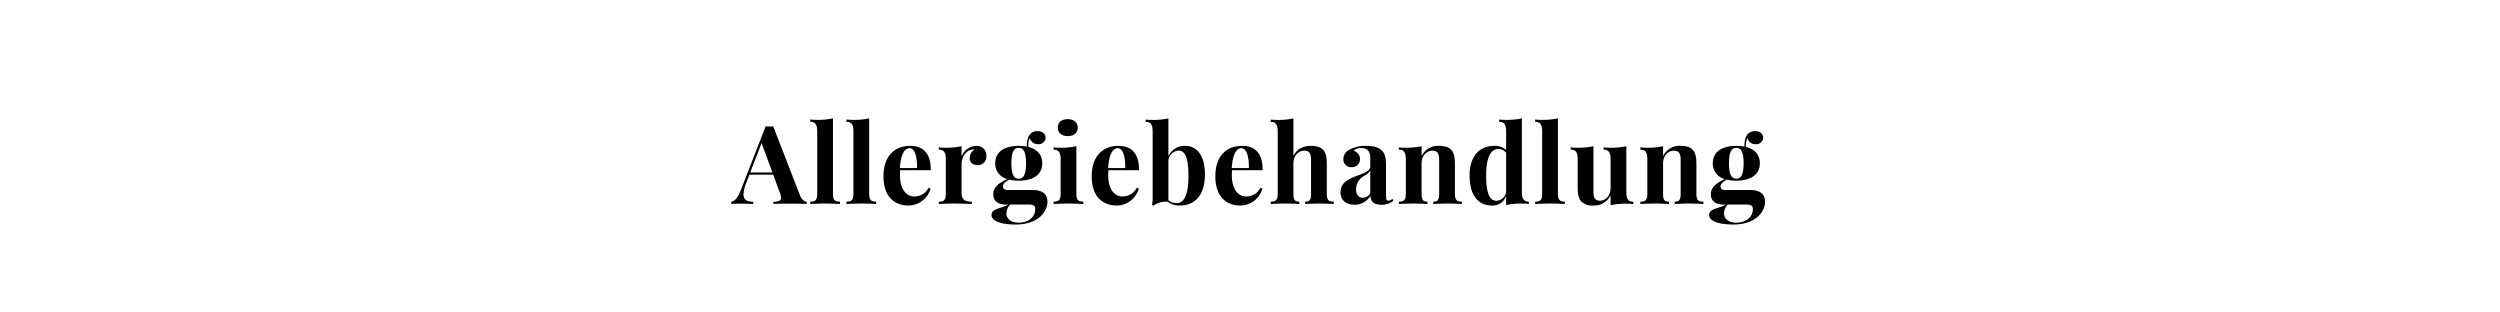 <svg id="Ebene_1" data-name="Ebene 1" xmlns="http://www.w3.org/2000/svg" width="800" height="100" viewBox="0 0 800 100">
  <title>svg</title>
  <g>
    <path d="M255.923,62.331c.649,1.675,1.538,2.204,2.204,2.239v.7c-1.384-.068-3.4-.103-5.314-.103-2.171,0-4.17.034-5.332.103v-.7c1.675-.068,2.461-.325,2.461-1.282a4.886,4.886,0,0,0-.41-1.657L247.429,55.889h-7.604l-.94,2.426a11.356,11.356,0,0,0-.957,3.88c0,1.846,1.196,2.324,3.11,2.376v.7c-1.589-.068-2.905-.103-4.357-.103-1.025,0-1.982.034-2.684.103v-.7c1.025-.188,2.051-1.094,3.042-3.675l7.964-20.474c.376.034.786.051,1.214.051.41,0,.837-.017,1.213-.051ZM243.703,45.772l-3.623,9.416h7.093Z"/>
    <path d="M266.552,62.024c0,1.948.615,2.512,2.239,2.512v.735c-.889-.034-2.854-.137-4.666-.137-1.828,0-3.913.103-4.854.137v-.735c1.641,0,2.239-.563,2.239-2.512V42.08c0-2.103-.547-3.094-2.239-3.094v-.734c.735.068,1.47.102,2.171.102a22.678,22.678,0,0,0,5.109-.479Z"/>
    <path d="M278.138,62.024c0,1.948.615,2.512,2.239,2.512v.735c-.889-.034-2.854-.137-4.666-.137-1.828,0-3.913.103-4.854.137v-.735c1.641,0,2.239-.563,2.239-2.512V42.08c0-2.103-.547-3.094-2.239-3.094v-.734c.735.068,1.47.102,2.171.102a22.678,22.678,0,0,0,5.109-.479Z"/>
    <path d="M297.158,60.076l.633.239a7.376,7.376,0,0,1-7.007,5.451c-4.717,0-8.066-2.973-8.066-9.365,0-6.494,3.589-9.724,8.562-9.724,4.085,0,6.58,2.29,6.58,7.776h-9.793c-.051.512-.068,1.094-.068,1.657,0,4.87,2.342,6.768,4.563,6.768A5.139,5.139,0,0,0,297.158,60.076Zm-9.194-6.289h5.486c.068-3.418-.667-6.357-2.376-6.357C289.502,47.429,288.255,49.258,287.964,53.787Z"/>
    <path d="M315.632,49.907a2.692,2.692,0,0,1-2.718,2.939c-1.641,0-2.614-.889-2.614-2.256a3.114,3.114,0,0,1,1.538-2.699,1.297,1.297,0,0,0-.462-.086,1.76,1.76,0,0,0-.495.086c-1.863.307-3.179,2.631-3.179,4.512v9.262c0,2.256,1.076,2.871,3.281,2.871v.735c-1.077-.034-3.35-.137-5.555-.137-1.914,0-4.05.103-5.007.137v-.735c1.623,0,2.238-.563,2.238-2.512v-11.04c0-2.103-.547-3.093-2.238-3.093v-.735c.734.068,1.47.12,2.17.12a22.717,22.717,0,0,0,5.11-.496v3.264a5.275,5.275,0,0,1,4.733-3.366A3.028,3.028,0,0,1,315.632,49.907Z"/>
    <path d="M330.449,60.793c2.546,0,4.733.906,4.733,3.76,0,3.367-3.179,7.297-10.134,7.297-5.281,0-7.759-1.35-7.759-3.024,0-2.222,3.435-2.085,5.298-3.366h-.82c-1.333,0-3.914-.462-3.914-3.248,0-1.982,1.128-3.35,4.461-4.922a5.04,5.04,0,0,1-3.846-5.041c0-3.862,3.213-5.571,7.52-5.571a13.993,13.993,0,0,1,2.615.239,6.508,6.508,0,0,1,.119-1.727c.223-1.828,1.23-3.229,3.315-3.229,1.487,0,2.547.82,2.547,2.136a2.171,2.171,0,0,1-2.393,2.034,2.517,2.517,0,0,1-2.615-1.966,4.912,4.912,0,0,0-.513,1.777c-.017.172-.017.342-.017.514,0,.188,0,.375.017.563,2.684.684,4.461,2.358,4.461,5.229,0,3.846-3.23,5.571-7.537,5.571a11.957,11.957,0,0,1-3.024-.342c-1.18.7-2,1.265-2,2.153,0,.803.496,1.162,1.436,1.162Zm.837,6.118c0-.94-.427-1.452-2.017-1.452h-6.016a4.205,4.205,0,0,0-1.196,2.768c0,2,1.727,3.025,3.931,3.025C328.808,71.252,331.285,69.663,331.285,66.912Zm-7.639-14.663c0,3.742.889,4.939,2.341,4.939,1.453,0,2.342-1.197,2.342-4.939s-.889-4.939-2.342-4.939C324.535,47.309,323.647,48.506,323.647,52.248Z"/>
    <path d="M344.445,62.024c0,1.948.598,2.512,2.238,2.512v.735c-.889-.034-2.854-.137-4.683-.137-1.812,0-3.913.103-4.836.137v-.735c1.623,0,2.238-.563,2.238-2.512v-11.04c0-2.103-.547-3.093-2.238-3.093v-.735c.734.068,1.47.12,2.17.12a22.717,22.717,0,0,0,5.11-.496Zm.427-21.191c0,1.691-1.247,2.717-3.179,2.717-1.965,0-3.195-1.025-3.195-2.717,0-1.675,1.23-2.7,3.195-2.7C343.624,38.132,344.871,39.158,344.871,40.832Z"/>
    <path d="M363.789,60.076l.632.239a7.374,7.374,0,0,1-7.007,5.451c-4.717,0-8.066-2.973-8.066-9.365,0-6.494,3.589-9.724,8.562-9.724,4.084,0,6.579,2.29,6.579,7.776h-9.792c-.052.512-.068,1.094-.068,1.657,0,4.87,2.341,6.768,4.562,6.768A5.141,5.141,0,0,0,363.789,60.076ZM354.595,53.787h5.485c.068-3.418-.666-6.357-2.375-6.357C356.133,47.429,354.885,49.258,354.595,53.787Z"/>
    <path d="M385.578,55.752c0,7.279-3.709,10.014-8.016,10.014a6.043,6.043,0,0,1-3.913-1.213c-.188-.018-.376-.018-.564-.018a6.271,6.271,0,0,0-3.947,1.299l-.53-.307a6.872,6.872,0,0,0,.239-1.966V42.08c0-2.086-.547-3.076-2.238-3.076V38.269c.734.068,1.47.103,2.17.103A22.693,22.693,0,0,0,373.889,37.893V50.027a5.605,5.605,0,0,1,5.366-3.35C382.861,46.677,385.578,49.633,385.578,55.752Zm-5.281.479c0-5.982-1.179-8.05-3.127-8.05a3.536,3.536,0,0,0-3.281,3.06V64.092a4.101,4.101,0,0,0,2.598.922C379.033,65.014,380.297,62.161,380.297,56.231Z"/>
    <path d="M403.351,60.076l.632.239a7.374,7.374,0,0,1-7.007,5.451c-4.717,0-8.066-2.973-8.066-9.365,0-6.494,3.589-9.724,8.562-9.724,4.084,0,6.579,2.29,6.579,7.776h-9.792c-.052.512-.068,1.094-.068,1.657,0,4.87,2.341,6.768,4.562,6.768A5.141,5.141,0,0,0,403.351,60.076Zm-9.194-6.289h5.485c.068-3.418-.666-6.357-2.375-6.357C395.695,47.429,394.447,49.258,394.157,53.787Z"/>
    <path d="M413.895,49.924c1.162-2.375,3.264-3.247,5.725-3.247,2,0,3.145.547,3.862,1.367.77.889,1.094,2.171,1.094,4.546v9.434c0,1.948.615,2.512,2.239,2.512v.735c-.889-.034-2.905-.137-4.614-.137-1.795,0-3.691.103-4.546.137v-.735c1.384,0,1.88-.563,1.88-2.512V51.137c0-1.742-.41-2.922-2.153-2.922-1.932,0-3.486,1.675-3.486,4.051v9.758c0,1.948.513,2.512,1.896,2.512v.735c-.82-.034-2.632-.137-4.341-.137-1.794,0-3.896.103-4.819.137v-.735c1.624,0,2.239-.563,2.239-2.512V42.08c0-2.086-.547-3.076-2.239-3.076V38.269c.735.068,1.47.103,2.153.103a22.59,22.59,0,0,0,5.11-.479Z"/>
    <path d="M442.281,48.249c1.025,1.06,1.247,2.461,1.247,4.905v9.519c0,1.128.188,1.556.752,1.556a2.132,2.132,0,0,0,1.282-.599l.358.599a5.86,5.86,0,0,1-3.999,1.281c-2.563,0-3.35-1.333-3.366-2.837a5.911,5.911,0,0,1-5.161,2.837c-2.615,0-4.427-1.436-4.427-3.982,0-2.529,1.675-3.947,4.922-5.144,2.581-.974,4.598-1.641,4.598-3.145V50.505c0-1.829-.786-3.128-2.854-3.128a3.7,3.7,0,0,0-2.495.855,2.776,2.776,0,0,1,2.068,2.751,2.573,2.573,0,0,1-2.854,2.513,2.477,2.477,0,0,1-2.478-2.701,3.436,3.436,0,0,1,1.965-2.922,10.669,10.669,0,0,1,5.315-1.196C439.409,46.677,441.153,47.087,442.281,48.249Zm-3.794,6.426a6.649,6.649,0,0,1-2.171,1.726,4.885,4.885,0,0,0-2.375,4.153c0,1.931.939,2.718,2.188,2.718a2.793,2.793,0,0,0,2.358-1.419Z"/>
    <path d="M464.479,48.044c.77.889,1.094,2.171,1.094,4.546v9.434c0,1.948.615,2.512,2.239,2.512v.735c-.889-.034-2.905-.137-4.614-.137-1.795,0-3.691.103-4.546.137v-.735c1.384,0,1.88-.563,1.88-2.512V51.137c0-1.742-.41-2.922-2.153-2.922-1.966,0-3.47,1.743-3.47,4.051v9.758c0,1.948.496,2.512,1.88,2.512v.735c-.82-.034-2.632-.137-4.341-.137-1.794,0-3.896.103-4.819.137v-.735c1.624,0,2.239-.563,2.239-2.512v-11.04c0-2.103-.547-3.093-2.239-3.093v-.735c.735.068,1.47.12,2.171.12a22.708,22.708,0,0,0,5.109-.496v3.162a5.831,5.831,0,0,1,5.708-3.265C462.616,46.677,463.761,47.224,464.479,48.044Z"/>
    <path d="M487.003,61.443c0,2.085.547,3.076,2.238,3.076v.735c-.734-.068-1.47-.104-2.17-.104a22.791,22.791,0,0,0-5.11.479V62.673a4.507,4.507,0,0,1-4.546,3.093c-4.17,0-7.144-2.956-7.144-9.621,0-6.34,3.333-9.468,7.827-9.468a5.24,5.24,0,0,1,3.862,1.315V42.08c0-2.103-.547-3.094-2.238-3.094v-.734c.734.068,1.47.102,2.17.102a22.59,22.59,0,0,0,5.11-.479Zm-5.042-.137V48.865a3.098,3.098,0,0,0-2.546-1.179c-2.41,0-3.862,2.751-3.846,8.527-.017,5.981,1.282,8.032,3.299,8.032A3.265,3.265,0,0,0,481.961,61.306Z"/>
    <path d="M498.537,62.024c0,1.948.615,2.512,2.239,2.512v.735c-.889-.034-2.854-.137-4.666-.137-1.828,0-3.913.103-4.854.137v-.735c1.641,0,2.239-.563,2.239-2.512V42.08c0-2.103-.547-3.094-2.239-3.094v-.734c.735.068,1.47.102,2.171.102a22.678,22.678,0,0,0,5.109-.479Z"/>
    <path d="M520.429,61.477c0,2.085.547,3.076,2.239,3.076v.734c-.735-.068-1.47-.102-2.171-.102a22.678,22.678,0,0,0-5.109.479V62.502a5.819,5.819,0,0,1-5.64,3.264,4.804,4.804,0,0,1-3.828-1.384c-.77-.872-1.06-2.222-1.06-4.528V50.984c0-2.103-.547-3.093-2.239-3.093v-.735c.735.068,1.47.12,2.171.12a22.708,22.708,0,0,0,5.109-.496V61.289c0,1.742.342,2.939,2.085,2.939,1.863,0,3.401-1.744,3.401-4.051V50.984c0-2.103-.547-3.093-2.239-3.093v-.735c.735.068,1.47.12,2.171.12a22.602,22.602,0,0,0,5.109-.496Z"/>
    <path d="M541.757,48.044c.769.889,1.094,2.171,1.094,4.546v9.434c0,1.948.615,2.512,2.238,2.512v.735c-.889-.034-2.905-.137-4.614-.137-1.794,0-3.691.103-4.546.137v-.735c1.385,0,1.88-.563,1.88-2.512V51.137c0-1.742-.41-2.922-2.153-2.922-1.965,0-3.469,1.743-3.469,4.051v9.758c0,1.948.495,2.512,1.88,2.512v.735c-.82-.034-2.632-.137-4.341-.137-1.795,0-3.896.103-4.819.137v-.735c1.623,0,2.238-.563,2.238-2.512v-11.04c0-2.103-.547-3.093-2.238-3.093v-.735c.734.068,1.47.12,2.17.12a22.717,22.717,0,0,0,5.11-.496v3.162a5.831,5.831,0,0,1,5.708-3.265C539.894,46.677,541.039,47.224,541.757,48.044Z"/>
    <path d="M560.076,60.793c2.546,0,4.733.906,4.733,3.76,0,3.367-3.179,7.297-10.134,7.297-5.281,0-7.759-1.35-7.759-3.024,0-2.222,3.435-2.085,5.298-3.366h-.82c-1.333,0-3.914-.462-3.914-3.248,0-1.982,1.128-3.35,4.461-4.922a5.04,5.04,0,0,1-3.846-5.041c0-3.862,3.213-5.571,7.52-5.571a13.993,13.993,0,0,1,2.615.239,6.508,6.508,0,0,1,.119-1.727c.223-1.828,1.23-3.229,3.315-3.229,1.487,0,2.547.82,2.547,2.136a2.171,2.171,0,0,1-2.393,2.034,2.517,2.517,0,0,1-2.615-1.966,4.912,4.912,0,0,0-.513,1.777c-.017.172-.017.342-.017.514,0,.188,0,.375.017.563,2.684.684,4.461,2.358,4.461,5.229,0,3.846-3.23,5.571-7.537,5.571a11.957,11.957,0,0,1-3.024-.342c-1.18.7-2,1.265-2,2.153,0,.803.496,1.162,1.436,1.162Zm.837,6.118c0-.94-.427-1.452-2.017-1.452h-6.016a4.205,4.205,0,0,0-1.196,2.768c0,2,1.727,3.025,3.931,3.025C558.436,71.252,560.913,69.663,560.913,66.912ZM553.275,52.248c0,3.742.889,4.939,2.341,4.939,1.453,0,2.342-1.197,2.342-4.939s-.889-4.939-2.342-4.939C554.163,47.309,553.275,48.506,553.275,52.248Z"/>
  </g>
</svg>
